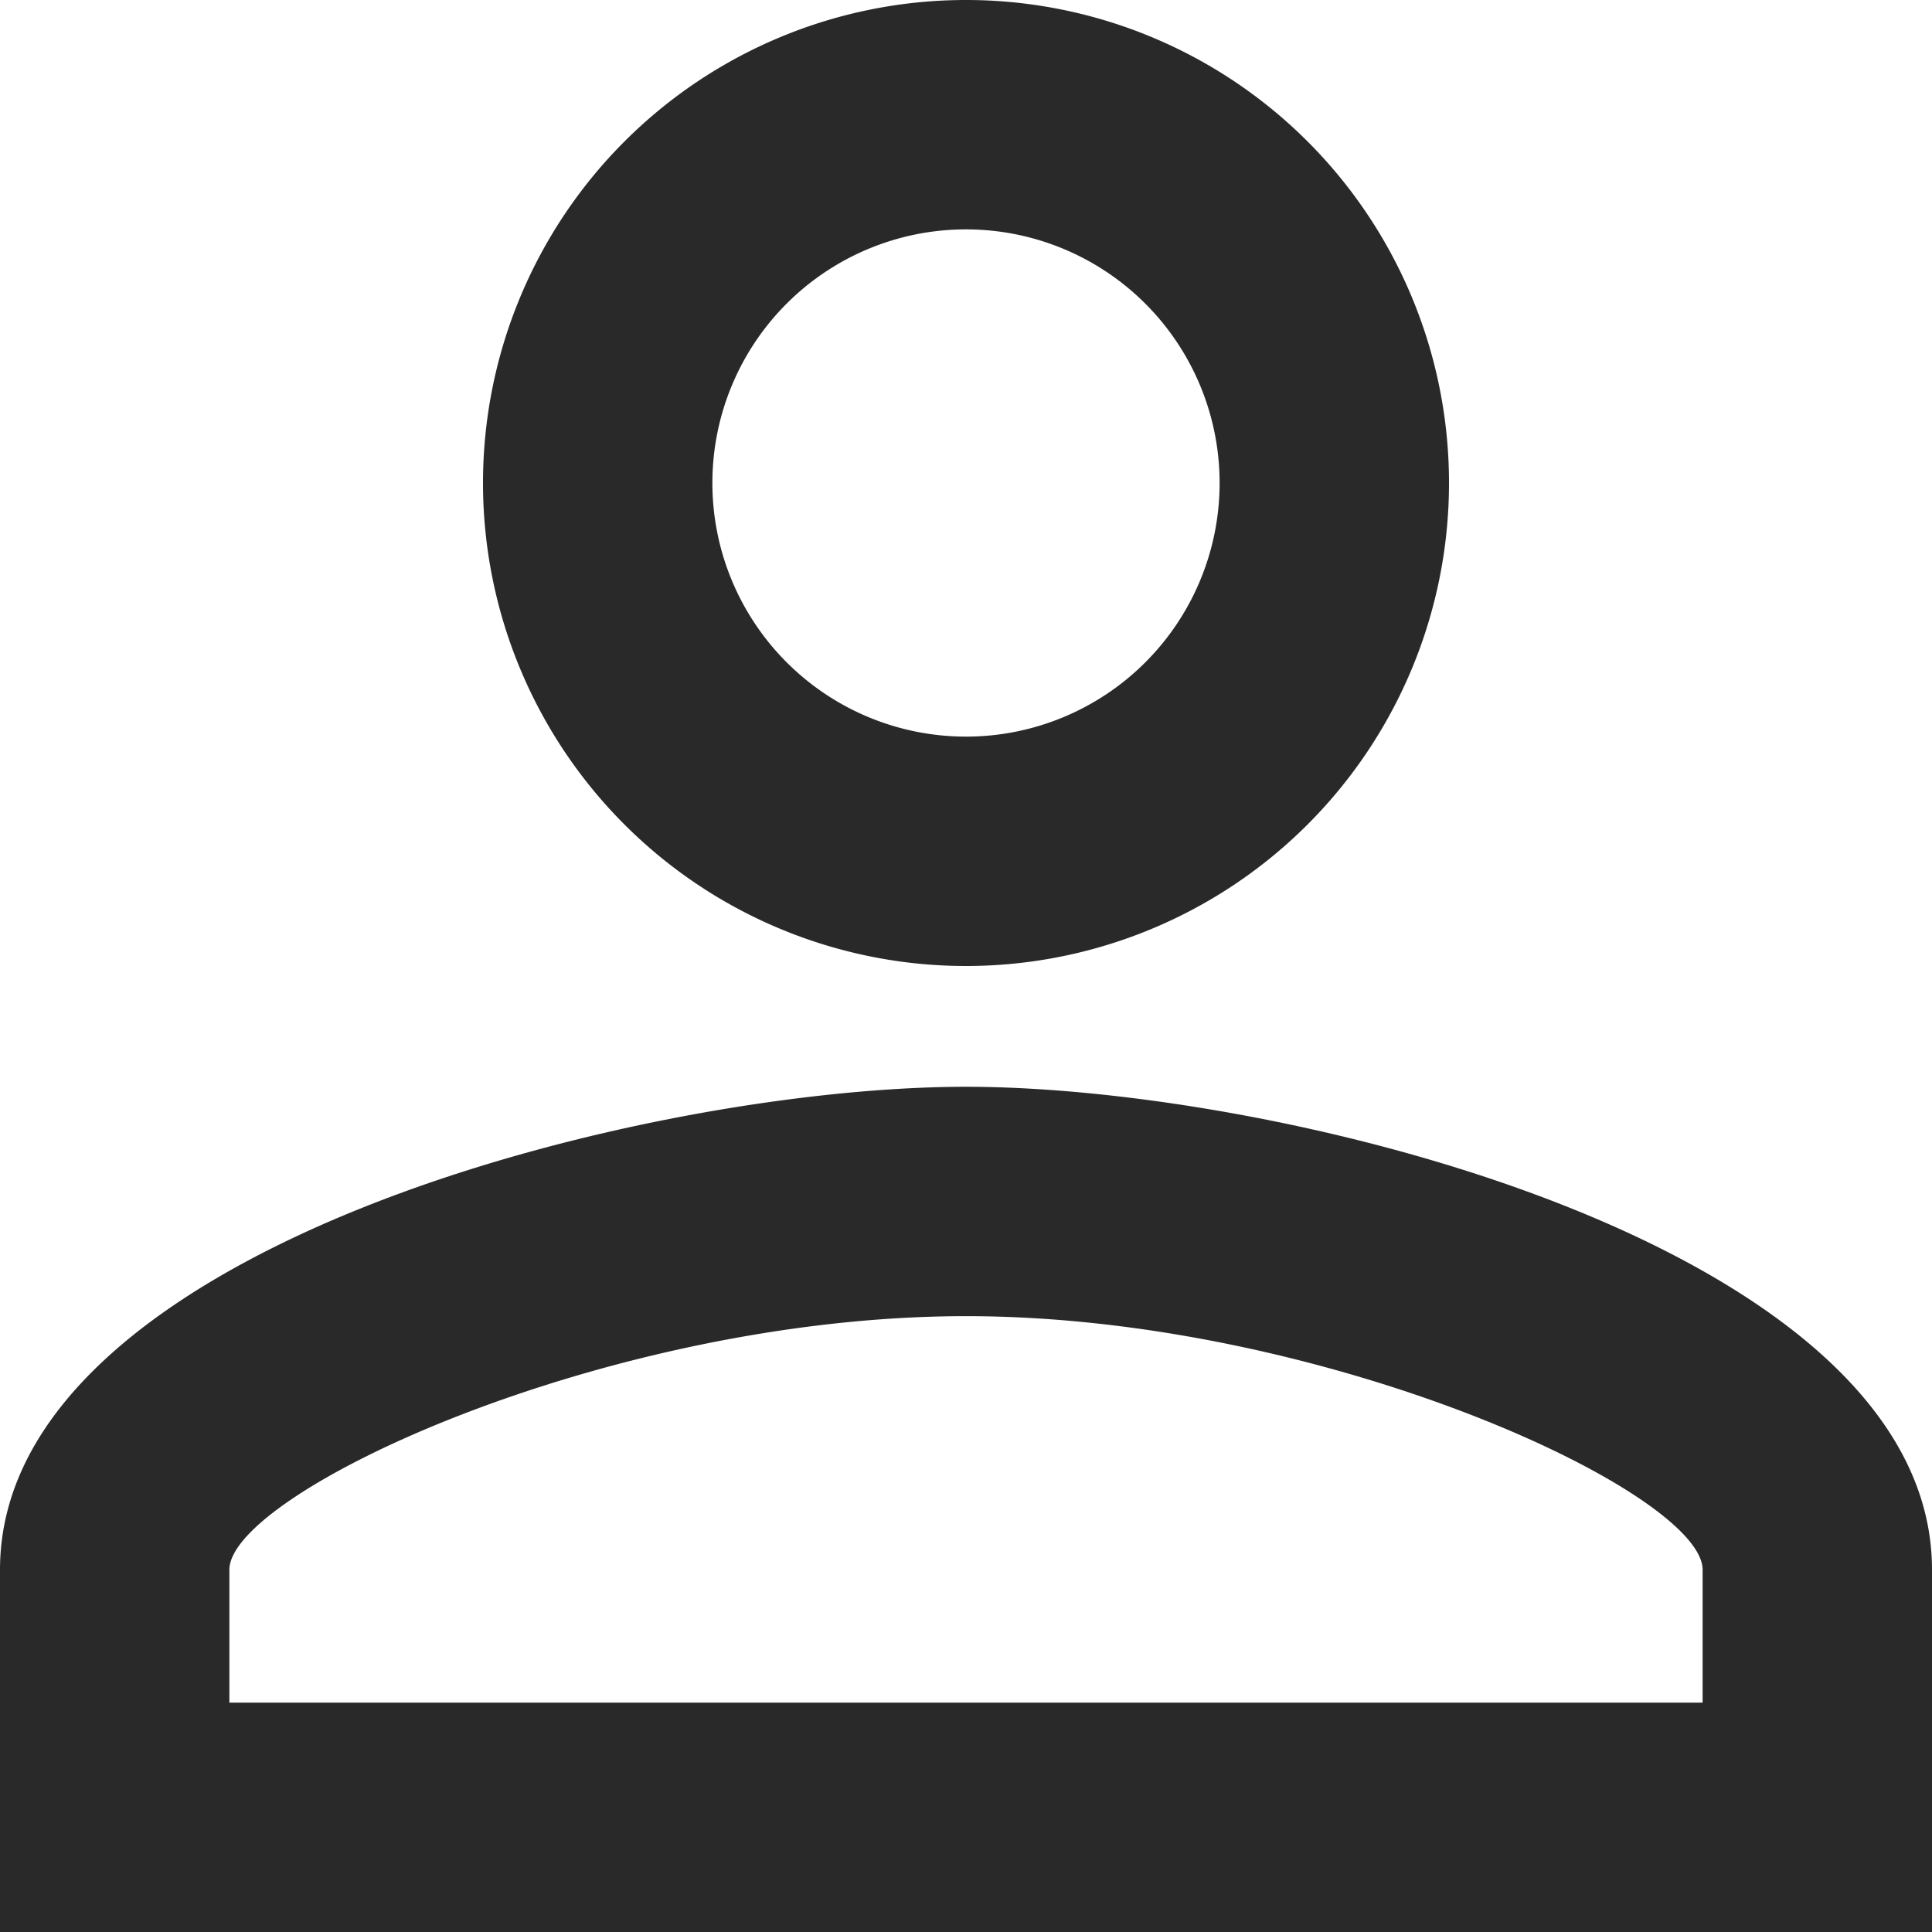 <svg xmlns="http://www.w3.org/2000/svg" width="20.652" height="20.652" viewBox="0 0 20.652 20.652">
  <path id="Icon_material-person-outline" data-name="Icon material-person-outline" d="M16.326,8.452a2.711,2.711,0,1,1-2.711,2.711,2.71,2.71,0,0,1,2.711-2.711m0,11.617c3.834,0,7.874,1.885,7.874,2.711V24.2H8.452V22.78c0-.826,4.04-2.711,7.874-2.711M16.326,6a5.163,5.163,0,1,0,5.163,5.163A5.162,5.162,0,0,0,16.326,6Zm0,11.617C12.88,17.617,6,19.347,6,22.78v3.872H26.652V22.78C26.652,19.347,19.773,17.617,16.326,17.617Z" transform="translate(-6 -6)" fill="#292929"/>
</svg>
